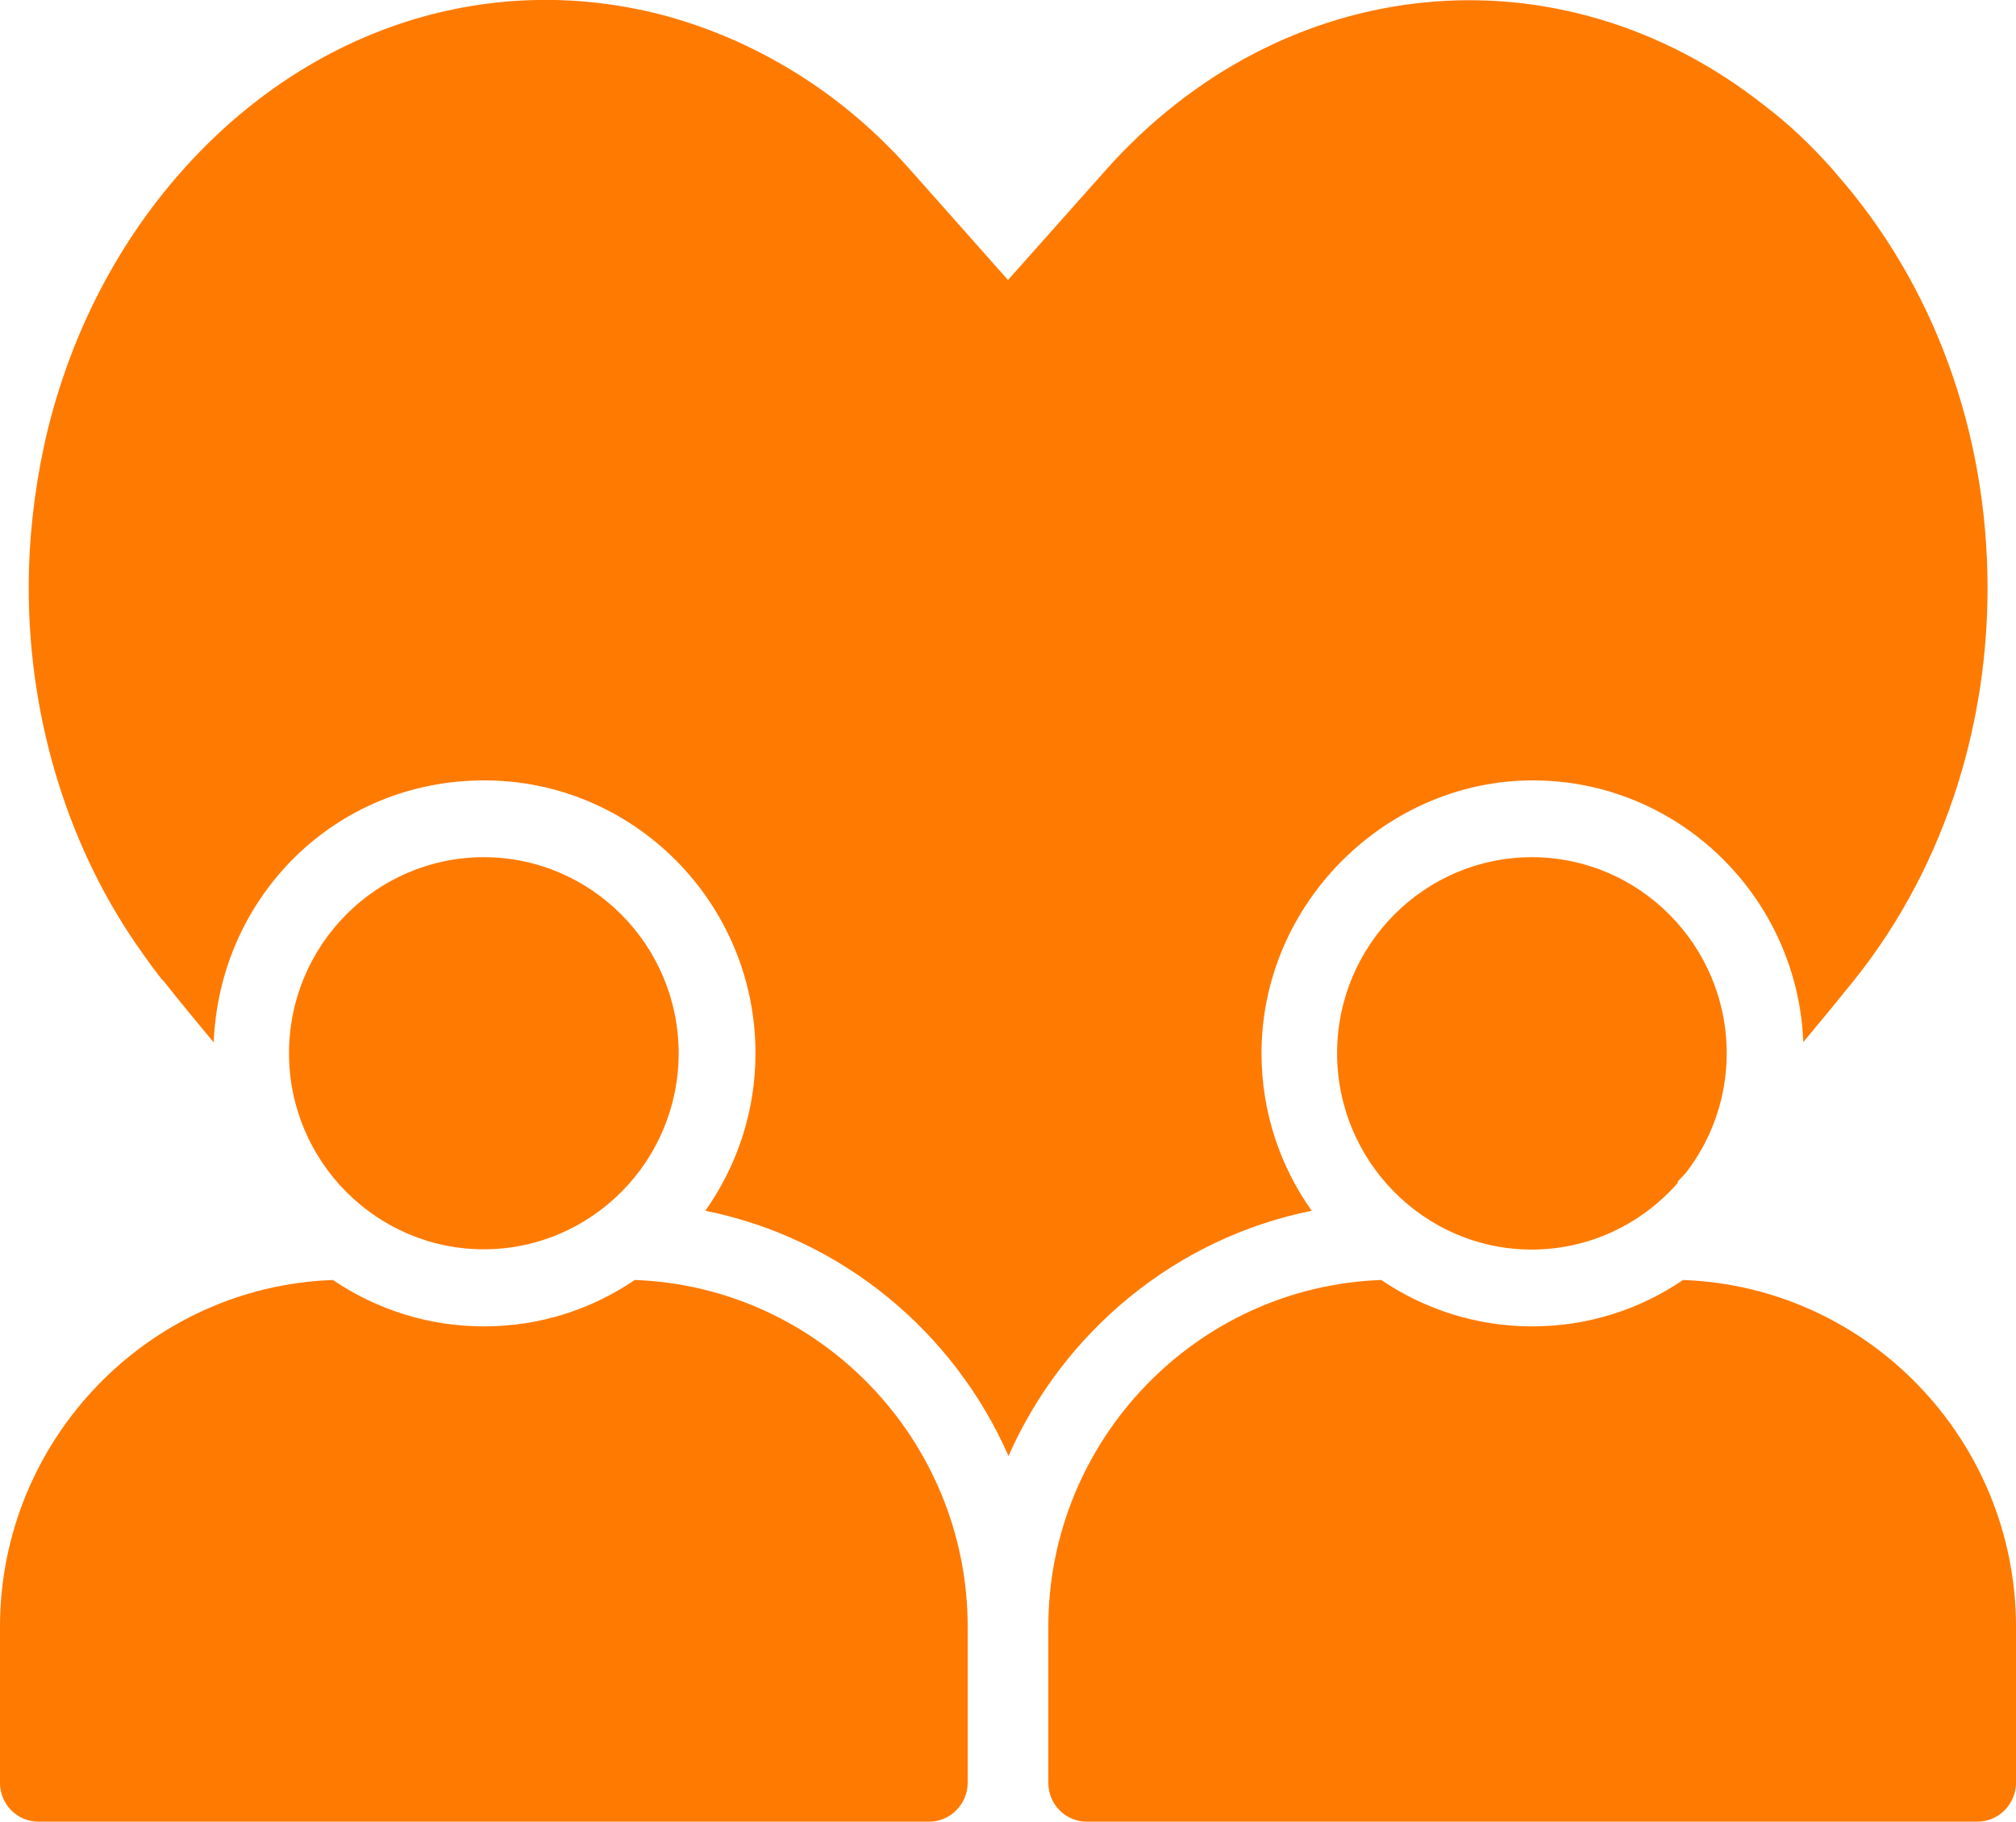<?xml version="1.0" encoding="UTF-8"?> <svg xmlns="http://www.w3.org/2000/svg" width="52" height="47" viewBox="0 0 52 47" fill="none"><g clip-path="url(#clip0_112_1848)"><path d="M34.489 27.174C34.489 24.38 36.745 22.116 39.514 22.116C42.282 22.116 44.538 24.387 44.538 27.174C44.538 28.339 44.142 29.412 43.478 30.269L43.277 30.479V30.518C42.354 31.571 41.008 32.239 39.507 32.239C36.745 32.239 34.489 29.962 34.489 27.174ZM4.179 25.277C4.024 25.074 3.868 24.871 3.705 24.635C1.794 21.985 0.741 18.622 0.741 15.167C0.741 13.944 0.877 12.707 1.137 11.497C1.722 8.82 2.951 6.373 4.693 4.41C8.014 0.668 12.707 -0.818 17.258 0.432C18.18 0.694 19.064 1.054 19.884 1.505C21.223 2.231 22.445 3.206 23.504 4.41L26 7.224L28.503 4.41C33.078 -0.752 40.228 -1.459 45.52 2.729C46.13 3.193 46.696 3.723 47.281 4.384L47.34 4.456C49.868 7.315 51.266 11.124 51.266 15.174C51.266 16.888 51.012 18.576 50.511 20.192C49.926 22.07 49.029 23.778 47.84 25.27C47.398 25.82 46.956 26.356 46.514 26.886C46.364 23.137 43.297 20.134 39.533 20.134C35.77 20.134 32.539 23.294 32.539 27.174C32.539 28.692 33.02 30.092 33.833 31.238C30.329 31.944 27.43 34.352 26.013 37.565C24.602 34.352 21.703 31.944 18.194 31.238C19.006 30.086 19.487 28.686 19.487 27.174C19.487 23.294 16.348 20.134 12.493 20.134C8.639 20.134 5.662 23.143 5.512 26.893C5.064 26.356 4.622 25.82 4.186 25.27L4.179 25.277ZM7.455 27.174C7.455 24.38 9.711 22.116 12.48 22.116C15.249 22.116 17.505 24.387 17.505 27.174C17.505 29.962 15.249 32.232 12.48 32.232C9.711 32.232 7.455 29.962 7.455 27.174ZM24.96 45.992C24.96 46.549 24.512 47 23.959 47H0.995C0.442 47 0 46.549 0 45.999V41.975C0 37.146 3.829 33.194 8.586 33.024C9.698 33.776 11.037 34.221 12.48 34.221C13.923 34.221 15.255 33.783 16.373 33.024C21.131 33.194 24.96 37.146 24.96 41.975V45.992ZM52 45.992C52 46.549 51.551 47 50.999 47H28.035C27.482 47 27.04 46.549 27.04 45.999V41.975C27.04 37.146 30.869 33.194 35.627 33.024C36.738 33.776 38.077 34.221 39.52 34.221C40.963 34.221 42.295 33.783 43.413 33.024C48.172 33.194 52 37.146 52 41.975V45.992Z" fill="#FF7A00"></path></g><defs><clipPath id="clip0_112_1848"><rect width="52" height="47" fill="white"></rect></clipPath></defs></svg> 